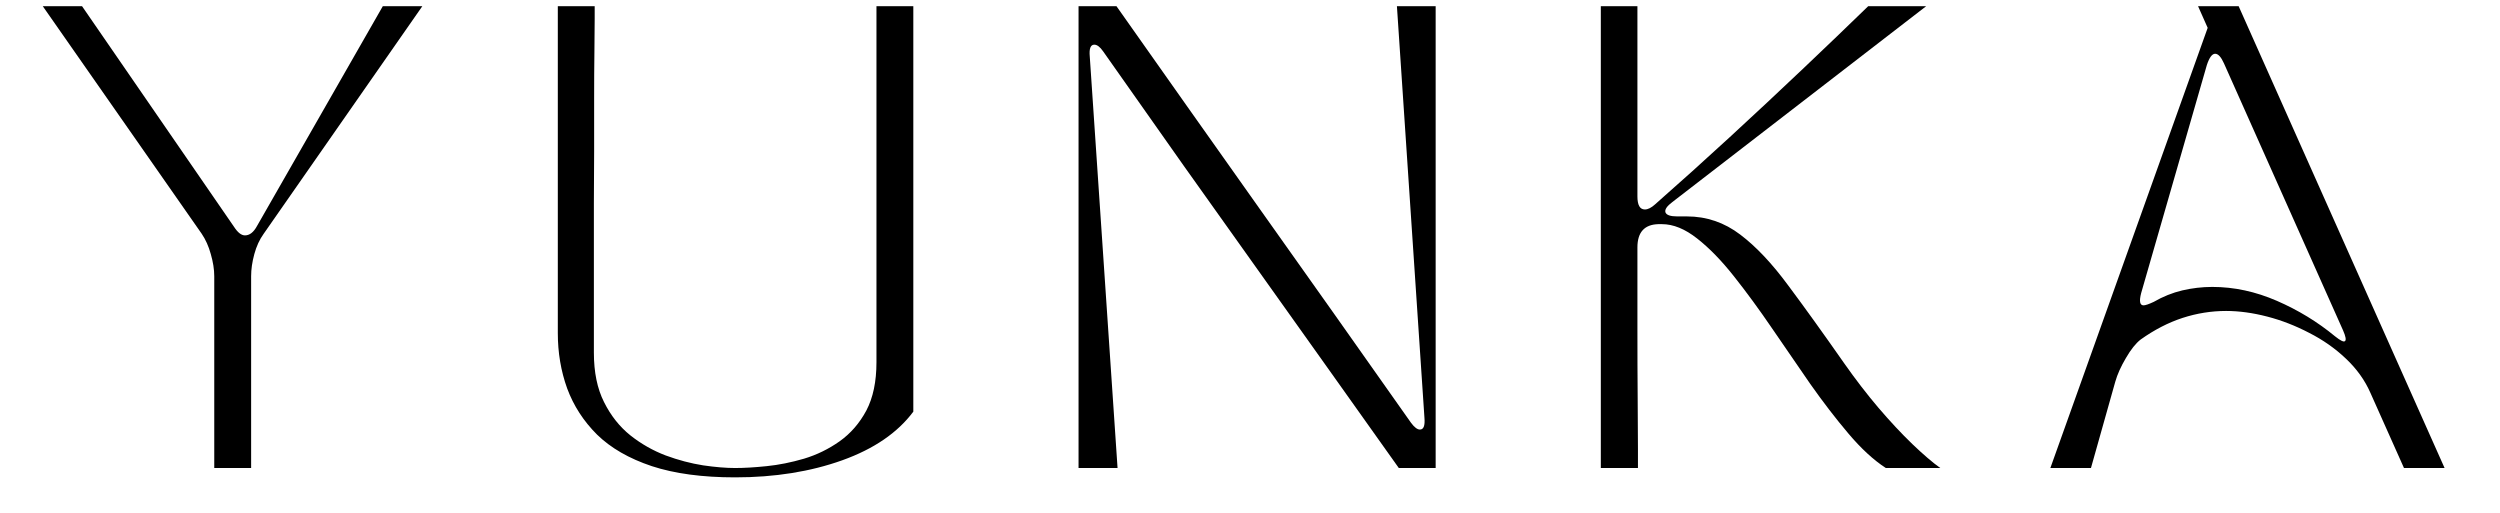 <svg version="1.0" preserveAspectRatio="xMidYMid meet" height="40" viewBox="0 0 146.25 30" zoomAndPan="magnify" width="195" xmlns:xlink="http://www.w3.org/1999/xlink" xmlns="http://www.w3.org/2000/svg"><defs><g></g><clipPath id="21d0d03c21"><path clip-rule="nonzero" d="M 119 0 L 143.527 0 L 143.527 28 L 119 28 Z M 119 0"></path></clipPath></defs><g fill-opacity="1" fill="#000000"><g transform="translate(2.425, 27.379)"><g><path d="M 9.375 -13.703 L 0.078 -27.016 L 2.375 -27.016 L 11.266 -14.109 C 11.484 -13.773 11.695 -13.609 11.906 -13.609 C 12.176 -13.609 12.41 -13.789 12.609 -14.156 L 19.969 -27.016 L 22.281 -27.016 L 13 -13.703 C 12.758 -13.367 12.578 -12.973 12.453 -12.516 C 12.328 -12.055 12.266 -11.625 12.266 -11.219 L 12.266 0 L 10.109 0 L 10.109 -11.219 C 10.109 -11.625 10.039 -12.055 9.906 -12.516 C 9.781 -12.973 9.602 -13.367 9.375 -13.703 Z M 9.375 -13.703"></path></g></g></g><g fill-opacity="1" fill="#000000"><g transform="translate(30.601, 27.379)"><g><path d="M 12.406 0.547 C 10.488 0.547 8.863 0.328 7.531 -0.109 C 6.195 -0.555 5.129 -1.172 4.328 -1.953 C 3.535 -2.742 2.953 -3.645 2.578 -4.656 C 2.211 -5.676 2.031 -6.754 2.031 -7.891 L 2.031 -27.016 L 4.188 -27.016 C 4.188 -27.016 4.188 -26.77 4.188 -26.281 C 4.188 -25.801 4.18 -25.148 4.172 -24.328 C 4.16 -23.504 4.156 -22.586 4.156 -21.578 C 4.156 -20.578 4.156 -19.551 4.156 -18.5 C 4.156 -17.457 4.148 -16.461 4.141 -15.516 C 4.141 -14.578 4.141 -13.758 4.141 -13.062 C 4.141 -12.363 4.141 -11.875 4.141 -11.594 L 4.141 -6.75 C 4.141 -5.613 4.336 -4.648 4.734 -3.859 C 5.129 -3.066 5.645 -2.414 6.281 -1.906 C 6.914 -1.406 7.602 -1.016 8.344 -0.734 C 9.082 -0.461 9.812 -0.27 10.531 -0.156 C 11.25 -0.051 11.875 0 12.406 0 C 12.926 0 13.539 -0.035 14.25 -0.109 C 14.957 -0.18 15.688 -0.328 16.438 -0.547 C 17.188 -0.773 17.879 -1.113 18.516 -1.562 C 19.16 -2.02 19.68 -2.617 20.078 -3.359 C 20.473 -4.109 20.672 -5.051 20.672 -6.188 L 20.672 -27.016 L 22.828 -27.016 L 22.828 -3.297 C 21.91 -2.066 20.523 -1.117 18.672 -0.453 C 16.816 0.211 14.727 0.547 12.406 0.547 Z M 12.406 0.547"></path></g></g></g><g fill-opacity="1" fill="#000000"><g transform="translate(60.939, 27.379)"><g><path d="M 2.156 0 L 2.156 -27.016 L 4.375 -27.016 C 7.113 -23.129 9.898 -19.188 12.734 -15.188 C 15.578 -11.188 18.535 -7.004 21.609 -2.641 C 21.805 -2.379 21.977 -2.25 22.125 -2.25 C 22.344 -2.25 22.43 -2.477 22.391 -2.938 L 20.781 -27.016 L 23.047 -27.016 L 23.047 0 L 20.891 0 C 19.461 -2.02 18.066 -3.984 16.703 -5.891 C 15.348 -7.797 13.984 -9.711 12.609 -11.641 C 11.242 -13.566 9.816 -15.57 8.328 -17.656 C 6.848 -19.75 5.27 -21.988 3.594 -24.375 C 3.414 -24.633 3.242 -24.766 3.078 -24.766 C 2.859 -24.766 2.77 -24.535 2.812 -24.078 L 4.438 0 Z M 2.156 0"></path></g></g></g><g fill-opacity="1" fill="#000000"><g transform="translate(91.492, 27.379)"><g><path d="M 2.156 0 L 2.156 -27.016 L 4.297 -27.016 L 4.297 -15.891 C 4.297 -15.379 4.441 -15.125 4.734 -15.125 C 4.91 -15.125 5.109 -15.223 5.328 -15.422 C 6.785 -16.703 8.242 -18.016 9.703 -19.359 C 11.172 -20.711 12.594 -22.039 13.969 -23.344 C 15.352 -24.656 16.629 -25.879 17.797 -27.016 L 21.188 -27.016 L 6.344 -15.562 C 6.02 -15.32 5.883 -15.117 5.938 -14.953 C 6 -14.797 6.227 -14.719 6.625 -14.719 L 7.188 -14.719 C 8.344 -14.719 9.383 -14.363 10.312 -13.656 C 11.238 -12.957 12.176 -11.961 13.125 -10.672 C 14.082 -9.391 15.176 -7.867 16.406 -6.109 C 17.051 -5.191 17.711 -4.332 18.391 -3.531 C 19.078 -2.727 19.738 -2.02 20.375 -1.406 C 21.02 -0.789 21.566 -0.32 22.016 0 L 18.828 0 C 18.109 -0.469 17.379 -1.141 16.641 -2.016 C 15.898 -2.891 15.156 -3.859 14.406 -4.922 C 13.664 -5.992 12.922 -7.078 12.172 -8.172 C 11.422 -9.273 10.68 -10.285 9.953 -11.203 C 9.223 -12.129 8.504 -12.867 7.797 -13.422 C 7.086 -13.984 6.398 -14.266 5.734 -14.266 L 5.516 -14.266 C 4.703 -14.242 4.297 -13.789 4.297 -12.906 C 4.297 -11.312 4.297 -9.75 4.297 -8.219 C 4.297 -6.688 4.301 -5.297 4.312 -4.047 C 4.32 -2.805 4.328 -1.82 4.328 -1.094 C 4.328 -0.363 4.328 0 4.328 0 Z M 2.156 0"></path></g></g></g><g clip-path="url(#21d0d03c21)"><g fill-opacity="1" fill="#000000"><g transform="translate(119.399, 27.379)"><g><path d="M 2.922 0 L 0.547 0 L 9.75 -25.75 L 9.188 -27.016 L 11.562 -27.016 L 23.609 0 L 21.234 0 L 19.266 -4.406 C 18.941 -5.145 18.461 -5.812 17.828 -6.406 C 17.203 -7 16.488 -7.5 15.688 -7.906 C 14.895 -8.32 14.078 -8.641 13.234 -8.859 C 12.391 -9.078 11.586 -9.188 10.828 -9.188 C 9.961 -9.188 9.113 -9.051 8.281 -8.781 C 7.445 -8.508 6.629 -8.086 5.828 -7.516 C 5.547 -7.297 5.258 -6.938 4.969 -6.438 C 4.676 -5.945 4.469 -5.484 4.344 -5.047 Z M 5.859 -10.234 C 5.734 -9.754 5.781 -9.516 6 -9.516 C 6.102 -9.516 6.301 -9.582 6.594 -9.719 C 7.133 -10.031 7.691 -10.254 8.266 -10.391 C 8.836 -10.523 9.422 -10.594 10.016 -10.594 C 11.297 -10.594 12.555 -10.32 13.797 -9.781 C 15.047 -9.238 16.18 -8.547 17.203 -7.703 C 17.516 -7.453 17.707 -7.359 17.781 -7.422 C 17.863 -7.484 17.828 -7.691 17.672 -8.047 L 10.703 -23.672 C 10.535 -24.047 10.363 -24.234 10.188 -24.234 C 10.008 -24.234 9.848 -24.016 9.703 -23.578 Z M 5.859 -10.234"></path></g></g></g></g></svg>